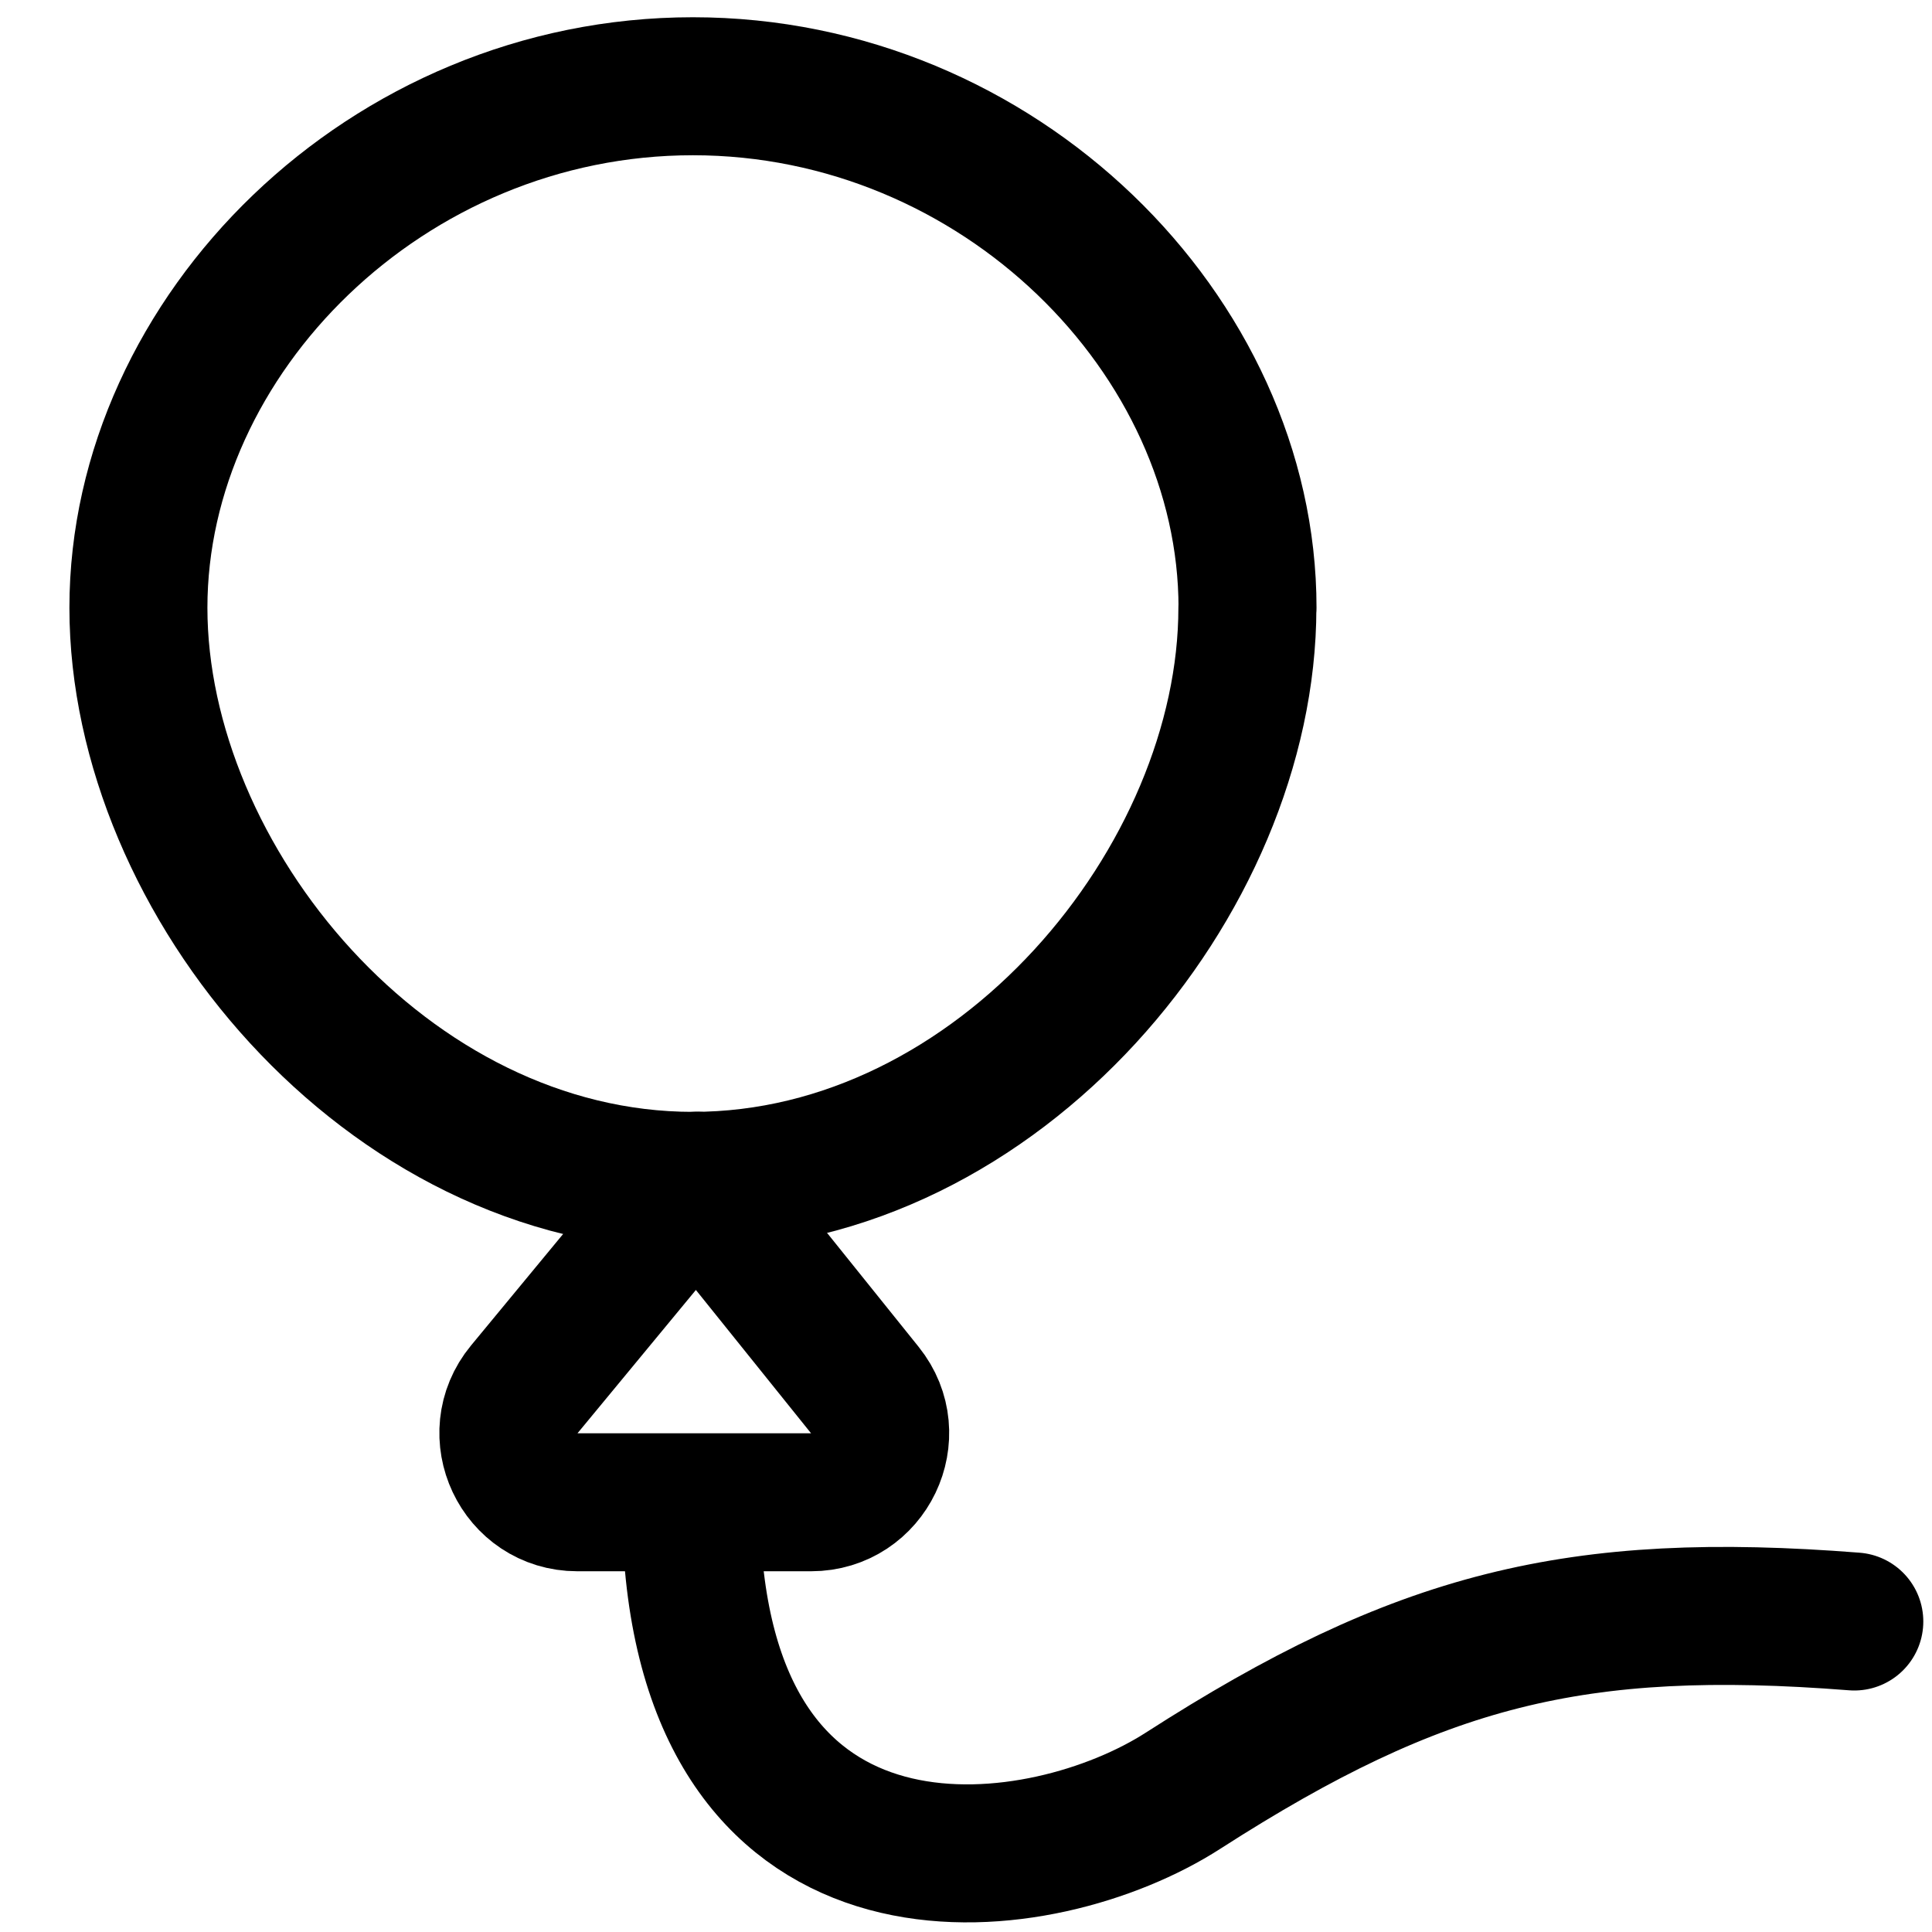 <svg xmlns="http://www.w3.org/2000/svg" fill="none" viewBox="0 0 14 14" id="Balloon--Streamline-Core"><desc>Balloon Streamline Icon: https://streamlinehq.com</desc><g id="balloon--hobby-entertainment-party-balloon"><path id="Vector 1873" stroke="#000000" stroke-linecap="round" stroke-linejoin="round" d="M5.021 11.271c0.205 2.682 2.541 2.356 3.552 1.705 1.712 -1.1 2.846 -1.384 4.864 -1.226" stroke-width="1"></path><path id="Ellipse 609" stroke="#000000" stroke-linecap="round" stroke-linejoin="round" d="M9.04 4.404C9.04 2.429 7.24 0.625 5.021 0.625c-2.219 0 -4.018 1.804 -4.018 3.779 0 1.974 1.799 4.153 4.018 4.153 2.219 0 4.018 -2.179 4.018 -4.153Z" stroke-width="1"></path><path id="Vector 1874" stroke="#000000" stroke-linecap="round" stroke-linejoin="round" d="m5.048 8.556 -1.249 1.512c-0.269 0.326 -0.037 0.818 0.385 0.818h1.693c0.42 0 0.653 -0.486 0.39 -0.813L5.048 8.556Z" stroke-width="1"></path></g></svg>